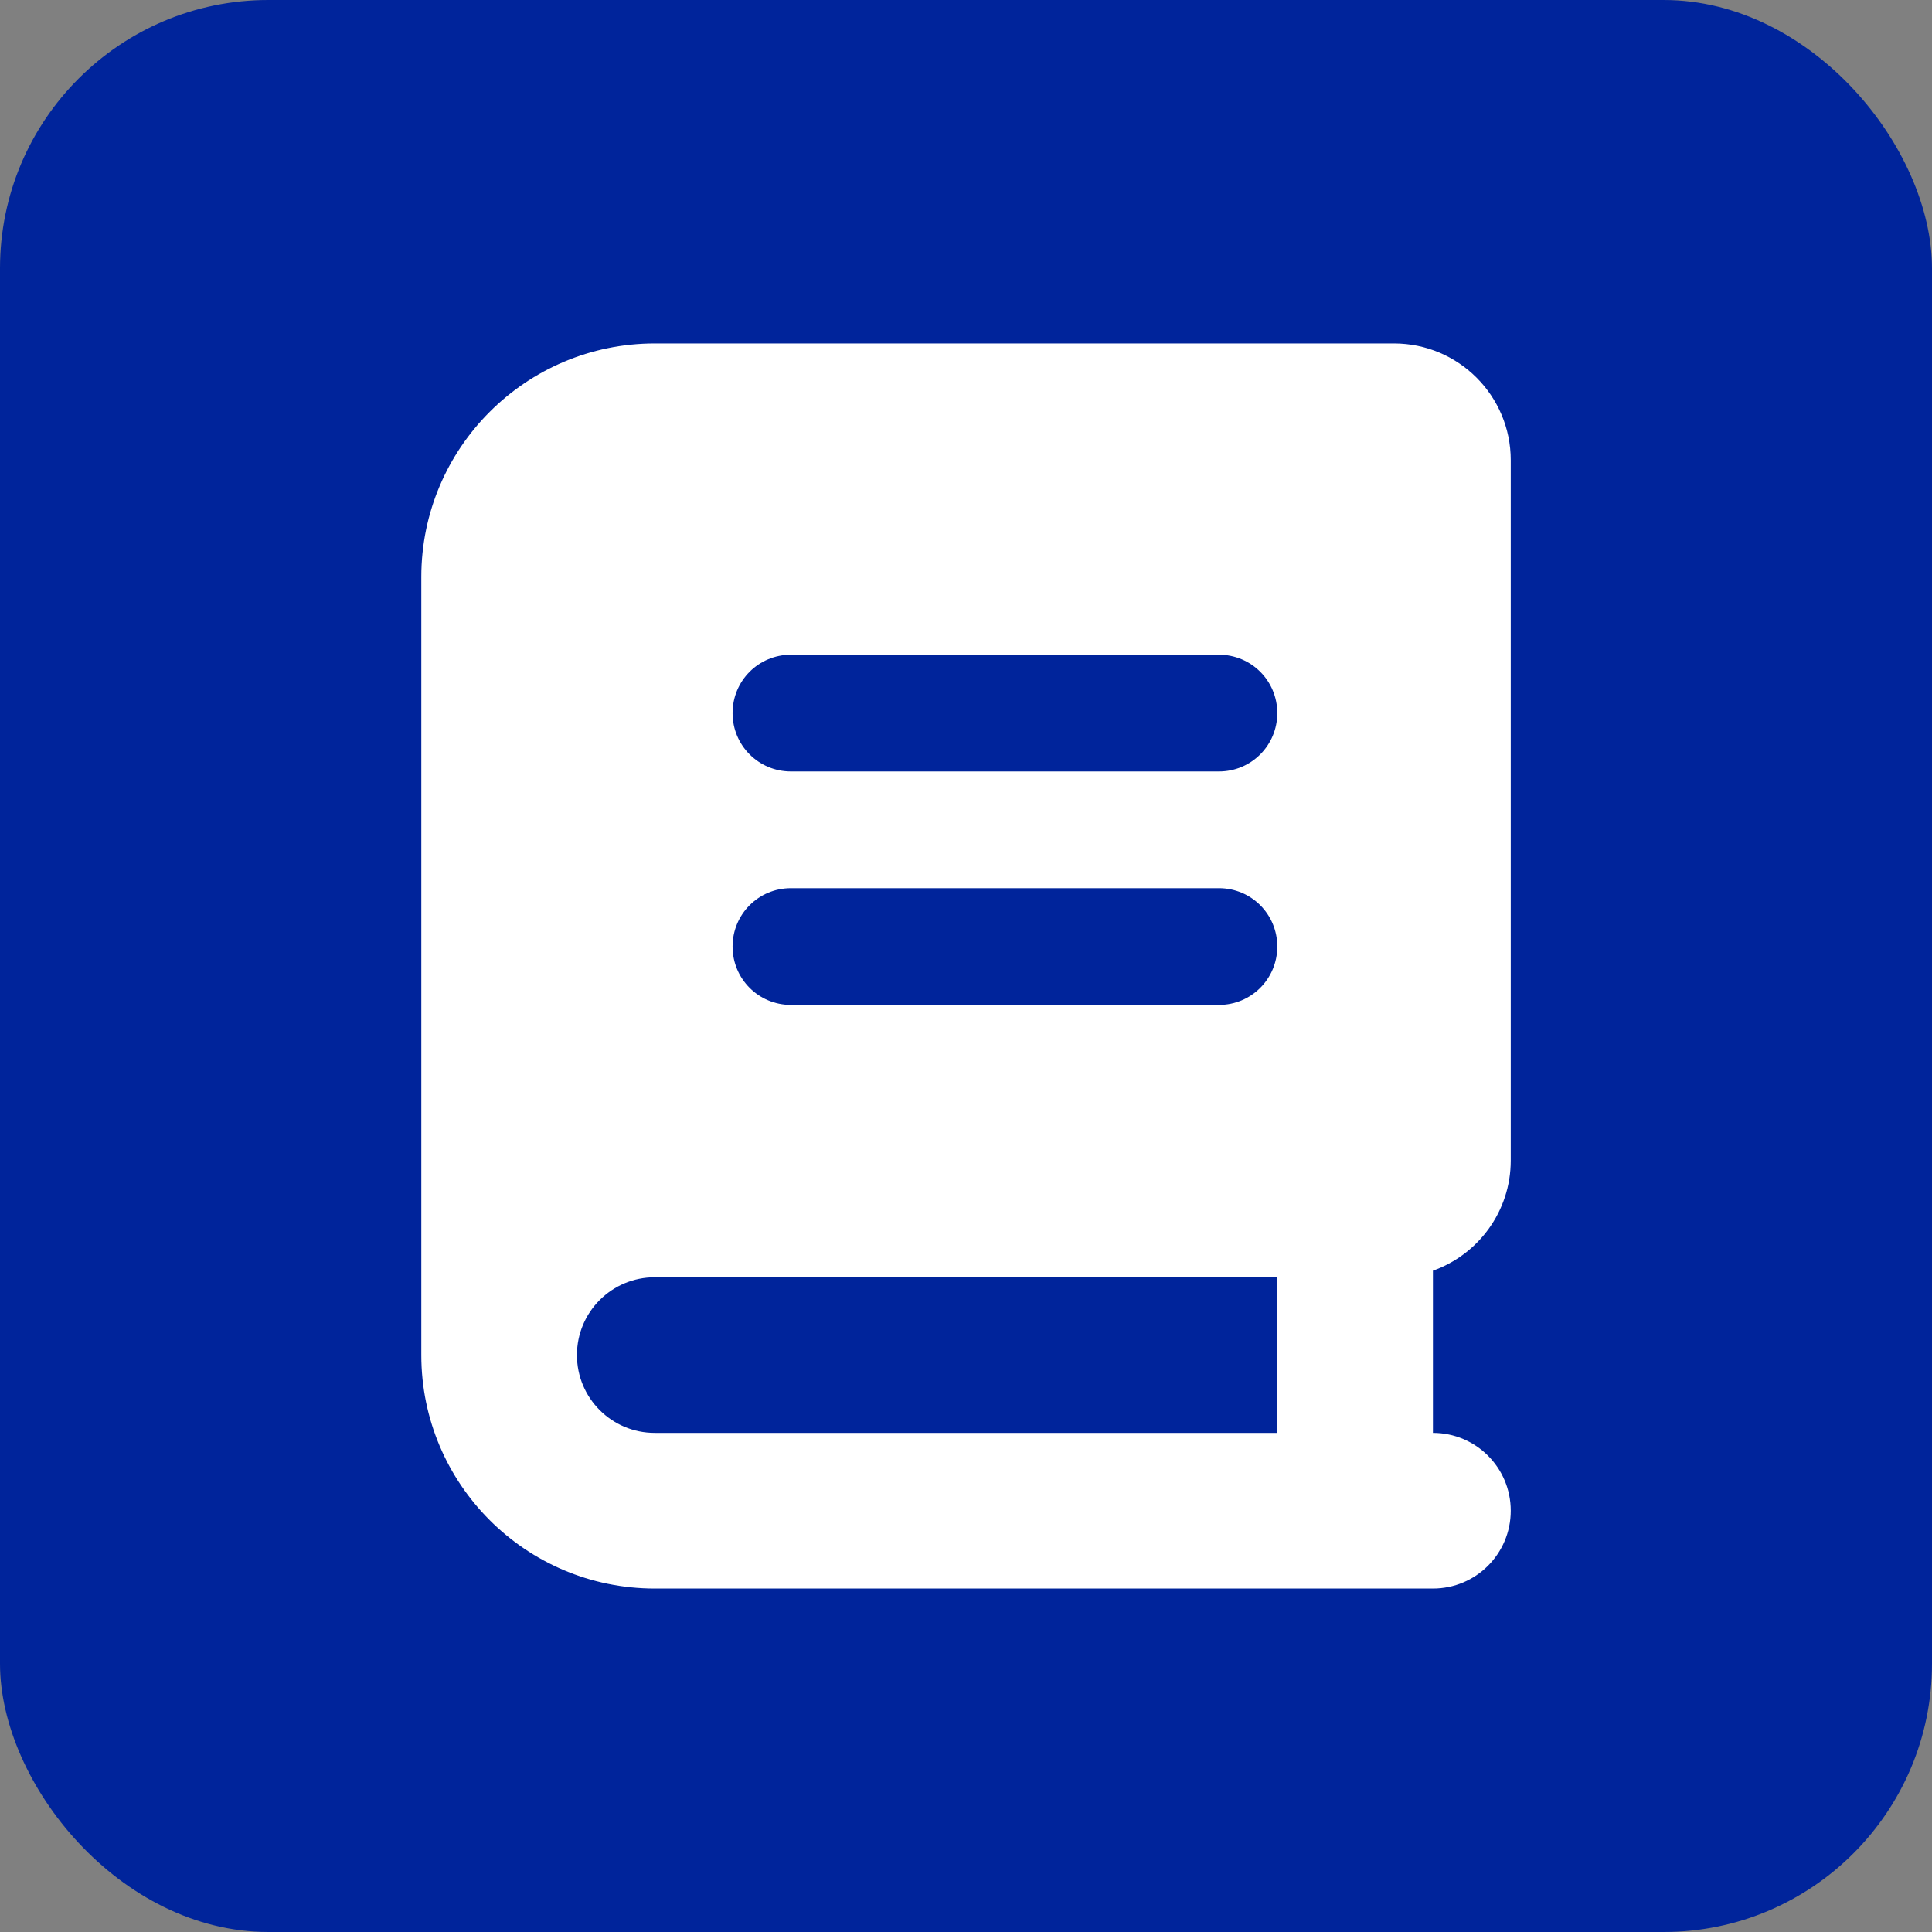 <?xml version="1.0" encoding="UTF-8"?> <svg xmlns="http://www.w3.org/2000/svg" width="72" height="72" viewBox="0 0 72 72" fill="none"><rect x="0" y="0" width="72" height="72" fill="#808080" stroke="none"/><rect width="72" height="72" rx="10" fill="#00249B"></rect><path d="M50.501 59.2H24.401C19.598 59.2 15.701 55.303 15.701 50.5V21.5C15.701 16.697 19.598 12.8 24.401 12.8H51.951C54.353 12.8 56.301 14.748 56.301 17.15V43.25C56.301 45.144 55.087 46.757 53.401 47.355V53.4C55.005 53.4 56.301 54.696 56.301 56.3C56.301 57.904 55.005 59.2 53.401 59.2H50.501ZM24.401 47.6C22.797 47.6 21.501 48.896 21.501 50.5C21.501 52.104 22.797 53.4 24.401 53.4H47.601V47.6H24.401ZM27.301 26.575C27.301 27.78 28.271 28.75 29.476 28.75H45.426C46.632 28.75 47.601 27.78 47.601 26.575C47.601 25.369 46.632 24.4 45.426 24.4H29.476C28.271 24.4 27.301 25.369 27.301 26.575ZM29.476 33.1C28.271 33.1 27.301 34.069 27.301 35.275C27.301 36.48 28.271 37.45 29.476 37.45H45.426C46.632 37.45 47.601 36.48 47.601 35.275C47.601 34.069 46.632 33.1 45.426 33.1H29.476Z" fill="white"></path></svg> 
